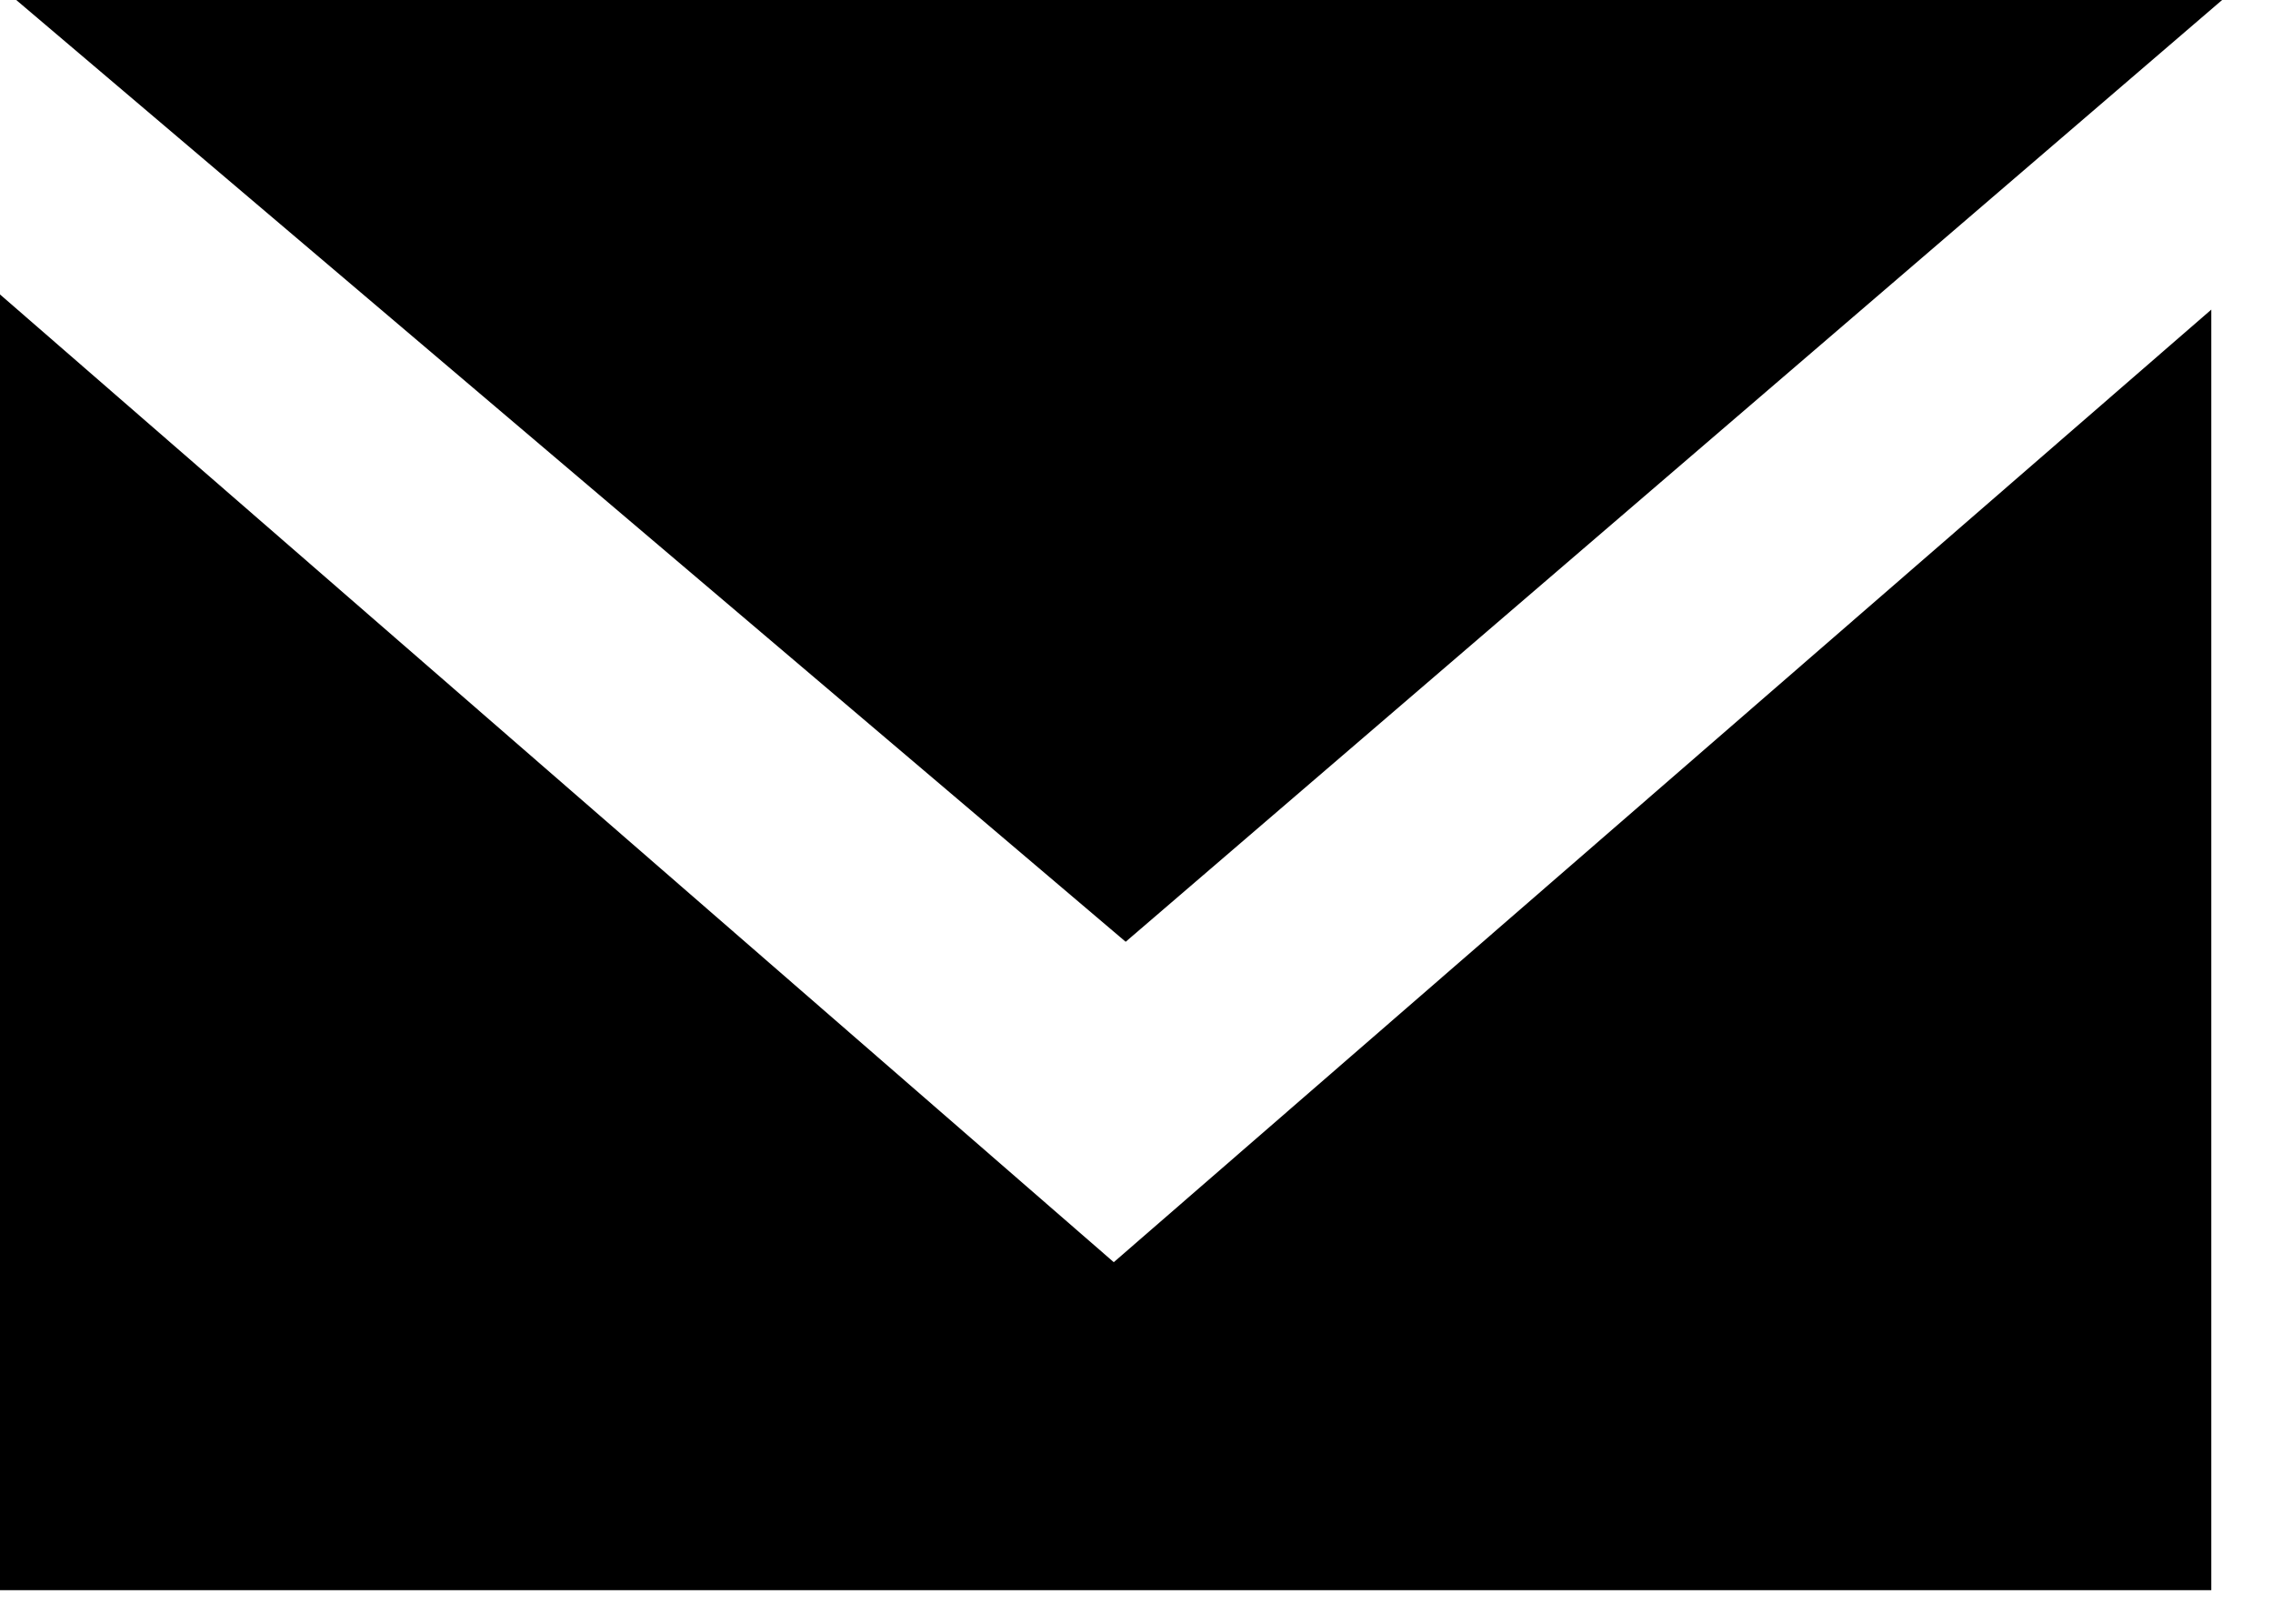 <svg width="21" height="15" viewBox="0 0 21 15" fill="none" xmlns="http://www.w3.org/2000/svg">
<path d="M20.43 2.86L10.29 11.66L0 2.72V14.69H20.43V2.86Z" fill="black"/>
<path d="M0.15 0H20.53L10.4 8.7L0.15 0Z" fill="black"/>
</svg>
